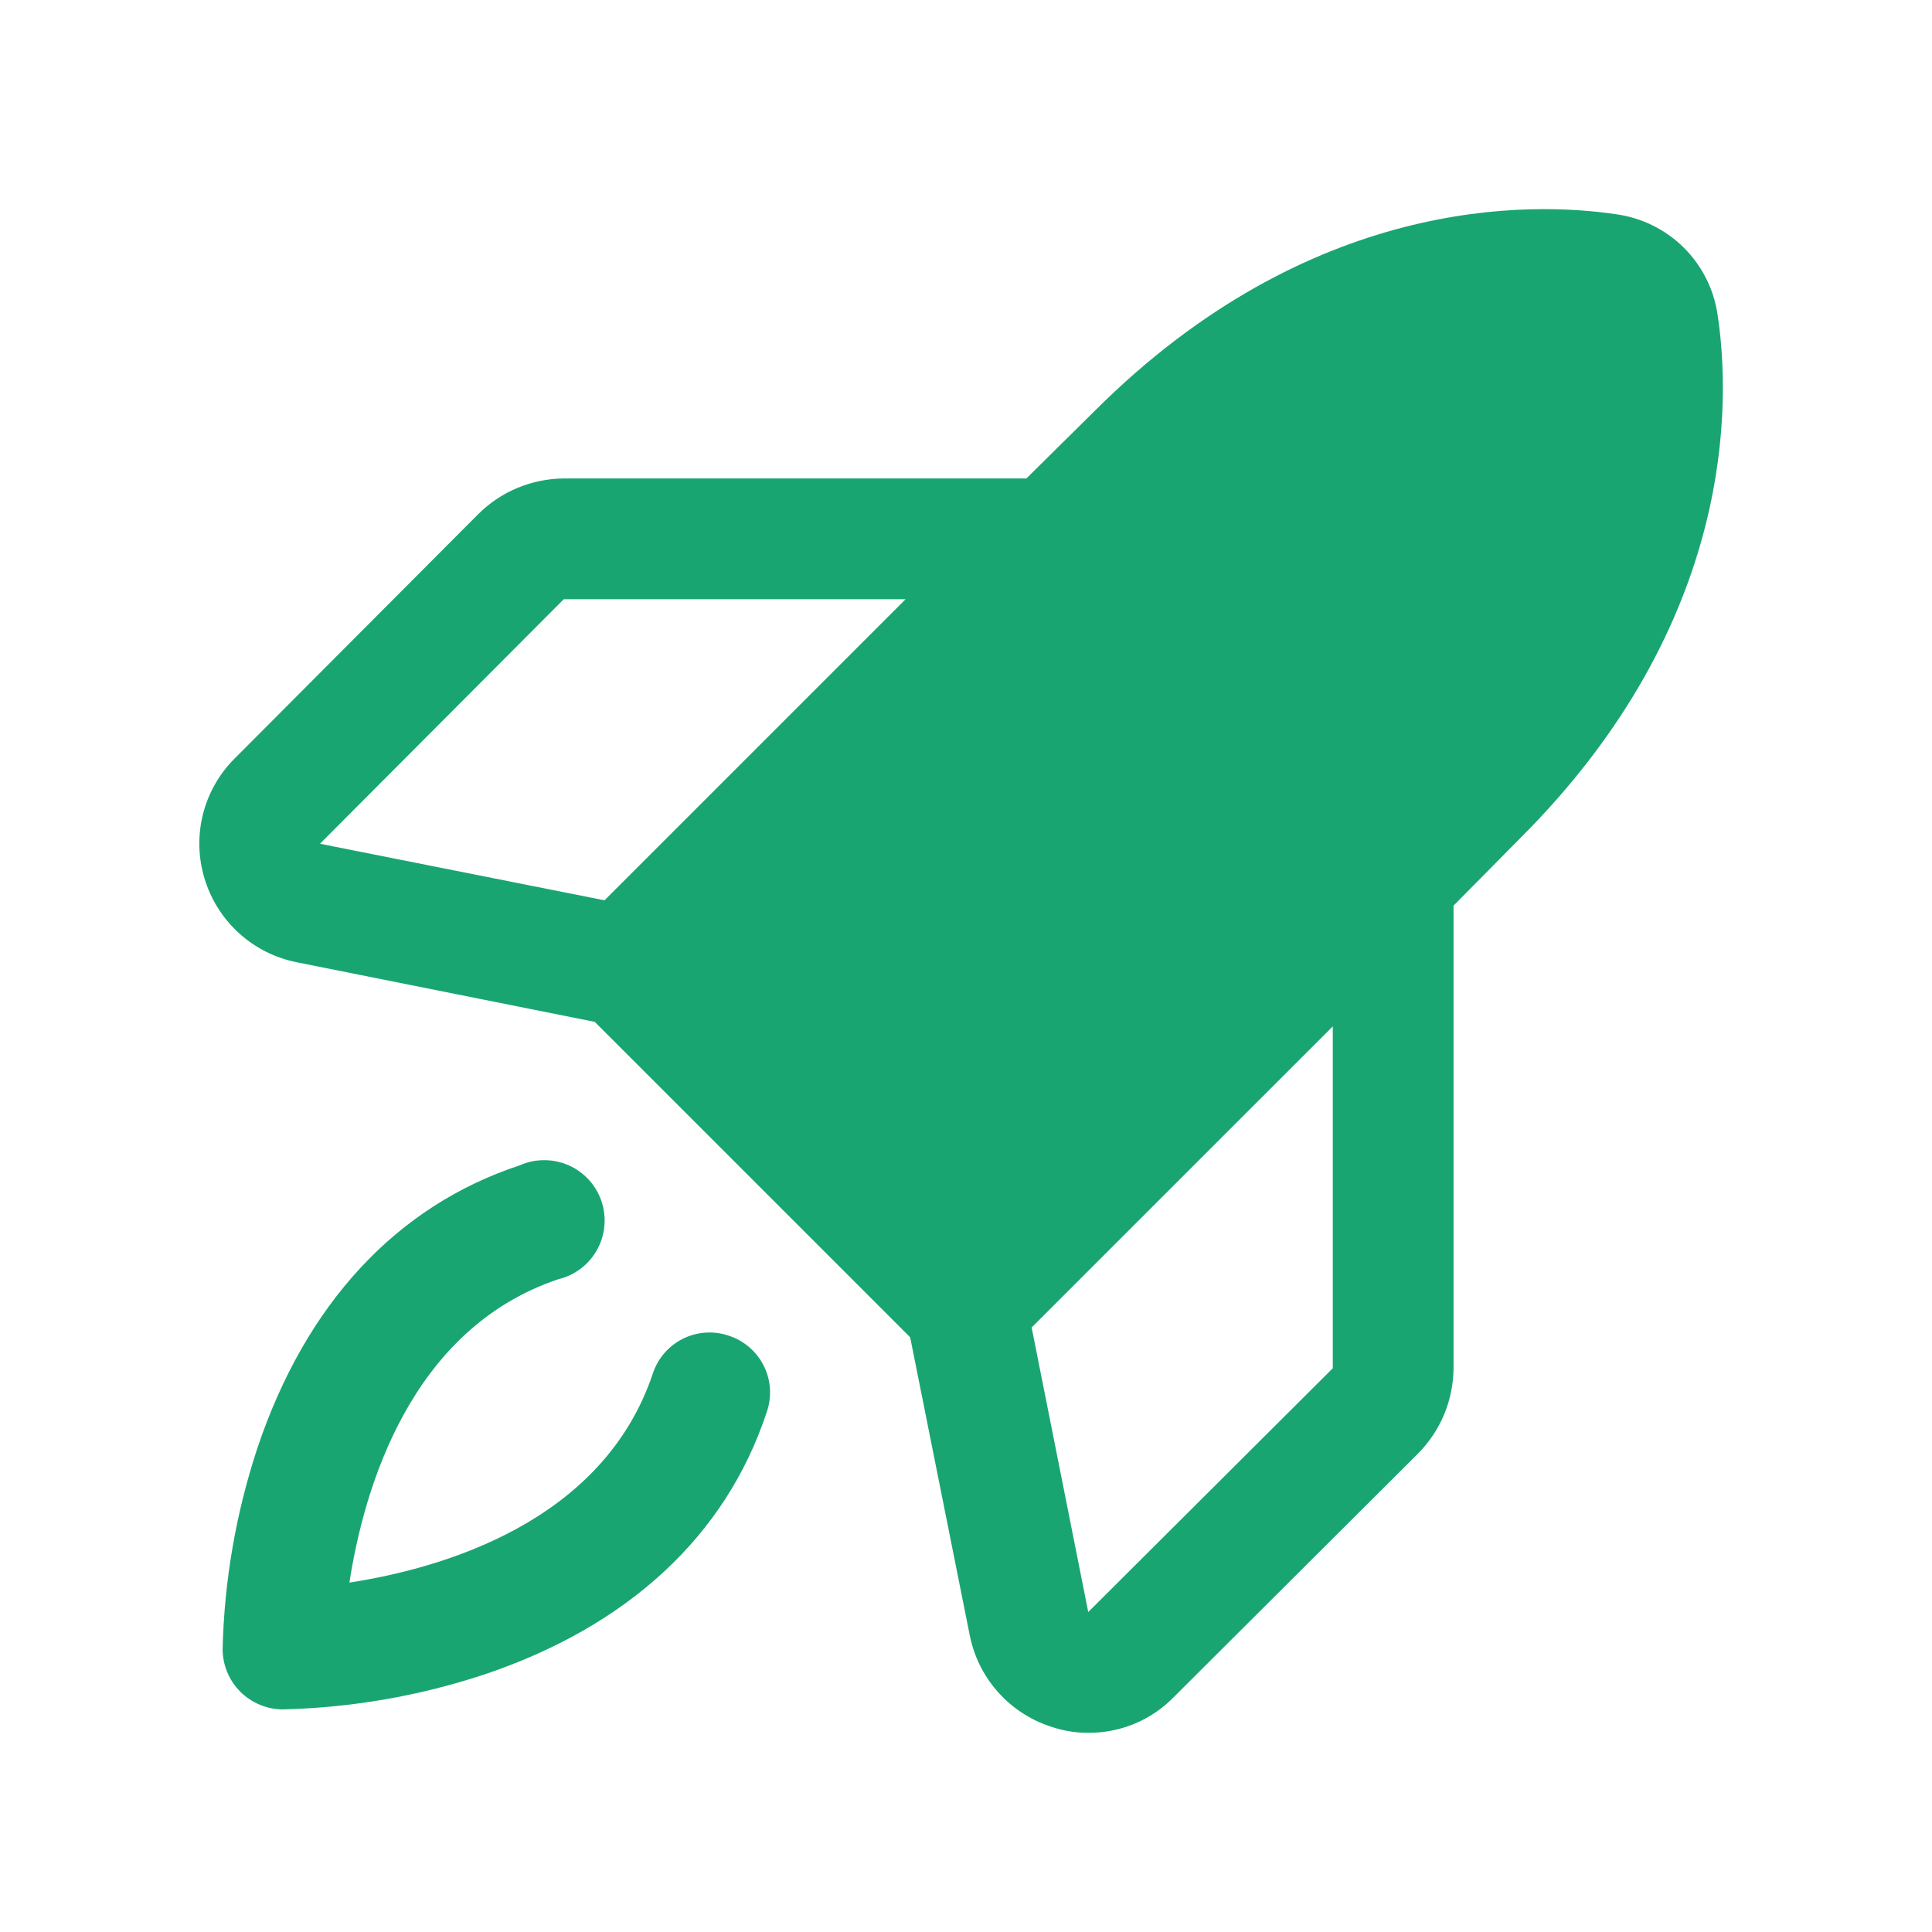 <svg width="40" height="40" viewBox="0 0 40 40" fill="none" xmlns="http://www.w3.org/2000/svg">
<path d="M15.094 27.656C14.939 27.602 14.775 27.58 14.611 27.59C14.448 27.601 14.288 27.643 14.141 27.716C13.994 27.789 13.863 27.89 13.756 28.014C13.648 28.138 13.567 28.282 13.516 28.438C12.484 31.516 9.156 32.469 7.234 32.766C7.531 30.844 8.484 27.516 11.562 26.484C11.731 26.444 11.889 26.368 12.027 26.263C12.165 26.158 12.279 26.025 12.363 25.873C12.447 25.721 12.498 25.553 12.513 25.381C12.529 25.208 12.508 25.034 12.453 24.869C12.397 24.705 12.308 24.554 12.191 24.426C12.074 24.298 11.932 24.196 11.773 24.126C11.614 24.056 11.443 24.02 11.269 24.02C11.096 24.019 10.924 24.055 10.766 24.125C8.203 24.969 6.328 27 5.328 29.984C4.885 31.327 4.643 32.727 4.609 34.141C4.609 34.472 4.741 34.79 4.975 35.025C5.21 35.259 5.528 35.391 5.859 35.391C7.273 35.357 8.673 35.115 10.016 34.672C13 33.672 15.031 31.797 15.875 29.234C15.929 29.08 15.951 28.916 15.941 28.752C15.931 28.588 15.888 28.428 15.815 28.282C15.743 28.135 15.641 28.004 15.517 27.896C15.393 27.789 15.249 27.707 15.094 27.656Z" fill="#19A572"/>
<path d="M35.563 6.531C35.489 6.002 35.245 5.511 34.867 5.133C34.489 4.755 33.998 4.511 33.469 4.437C31.703 4.172 27.125 4.047 22.656 8.516L21.25 9.906H11.672C11.01 9.911 10.376 10.174 9.906 10.64L4.859 15.703C4.539 16.021 4.312 16.421 4.202 16.858C4.092 17.296 4.103 17.756 4.234 18.187C4.365 18.622 4.611 19.014 4.947 19.319C5.283 19.625 5.695 19.833 6.141 19.922L12.313 21.156L18.844 27.687L20.078 33.859C20.167 34.305 20.375 34.717 20.681 35.053C20.986 35.389 21.378 35.635 21.813 35.766C22.045 35.84 22.287 35.877 22.531 35.875C22.86 35.878 23.186 35.814 23.489 35.688C23.793 35.562 24.067 35.376 24.297 35.141L29.359 30.094C29.826 29.624 30.089 28.99 30.094 28.328V18.75L31.484 17.344C35.953 12.875 35.828 8.297 35.563 6.531ZM11.672 12.406H18.75L12.516 18.64L6.625 17.469L11.672 12.406ZM27.594 28.328L22.531 33.375L21.359 27.484L27.594 21.25V28.328Z" fill="#19A572"/>
</svg>
